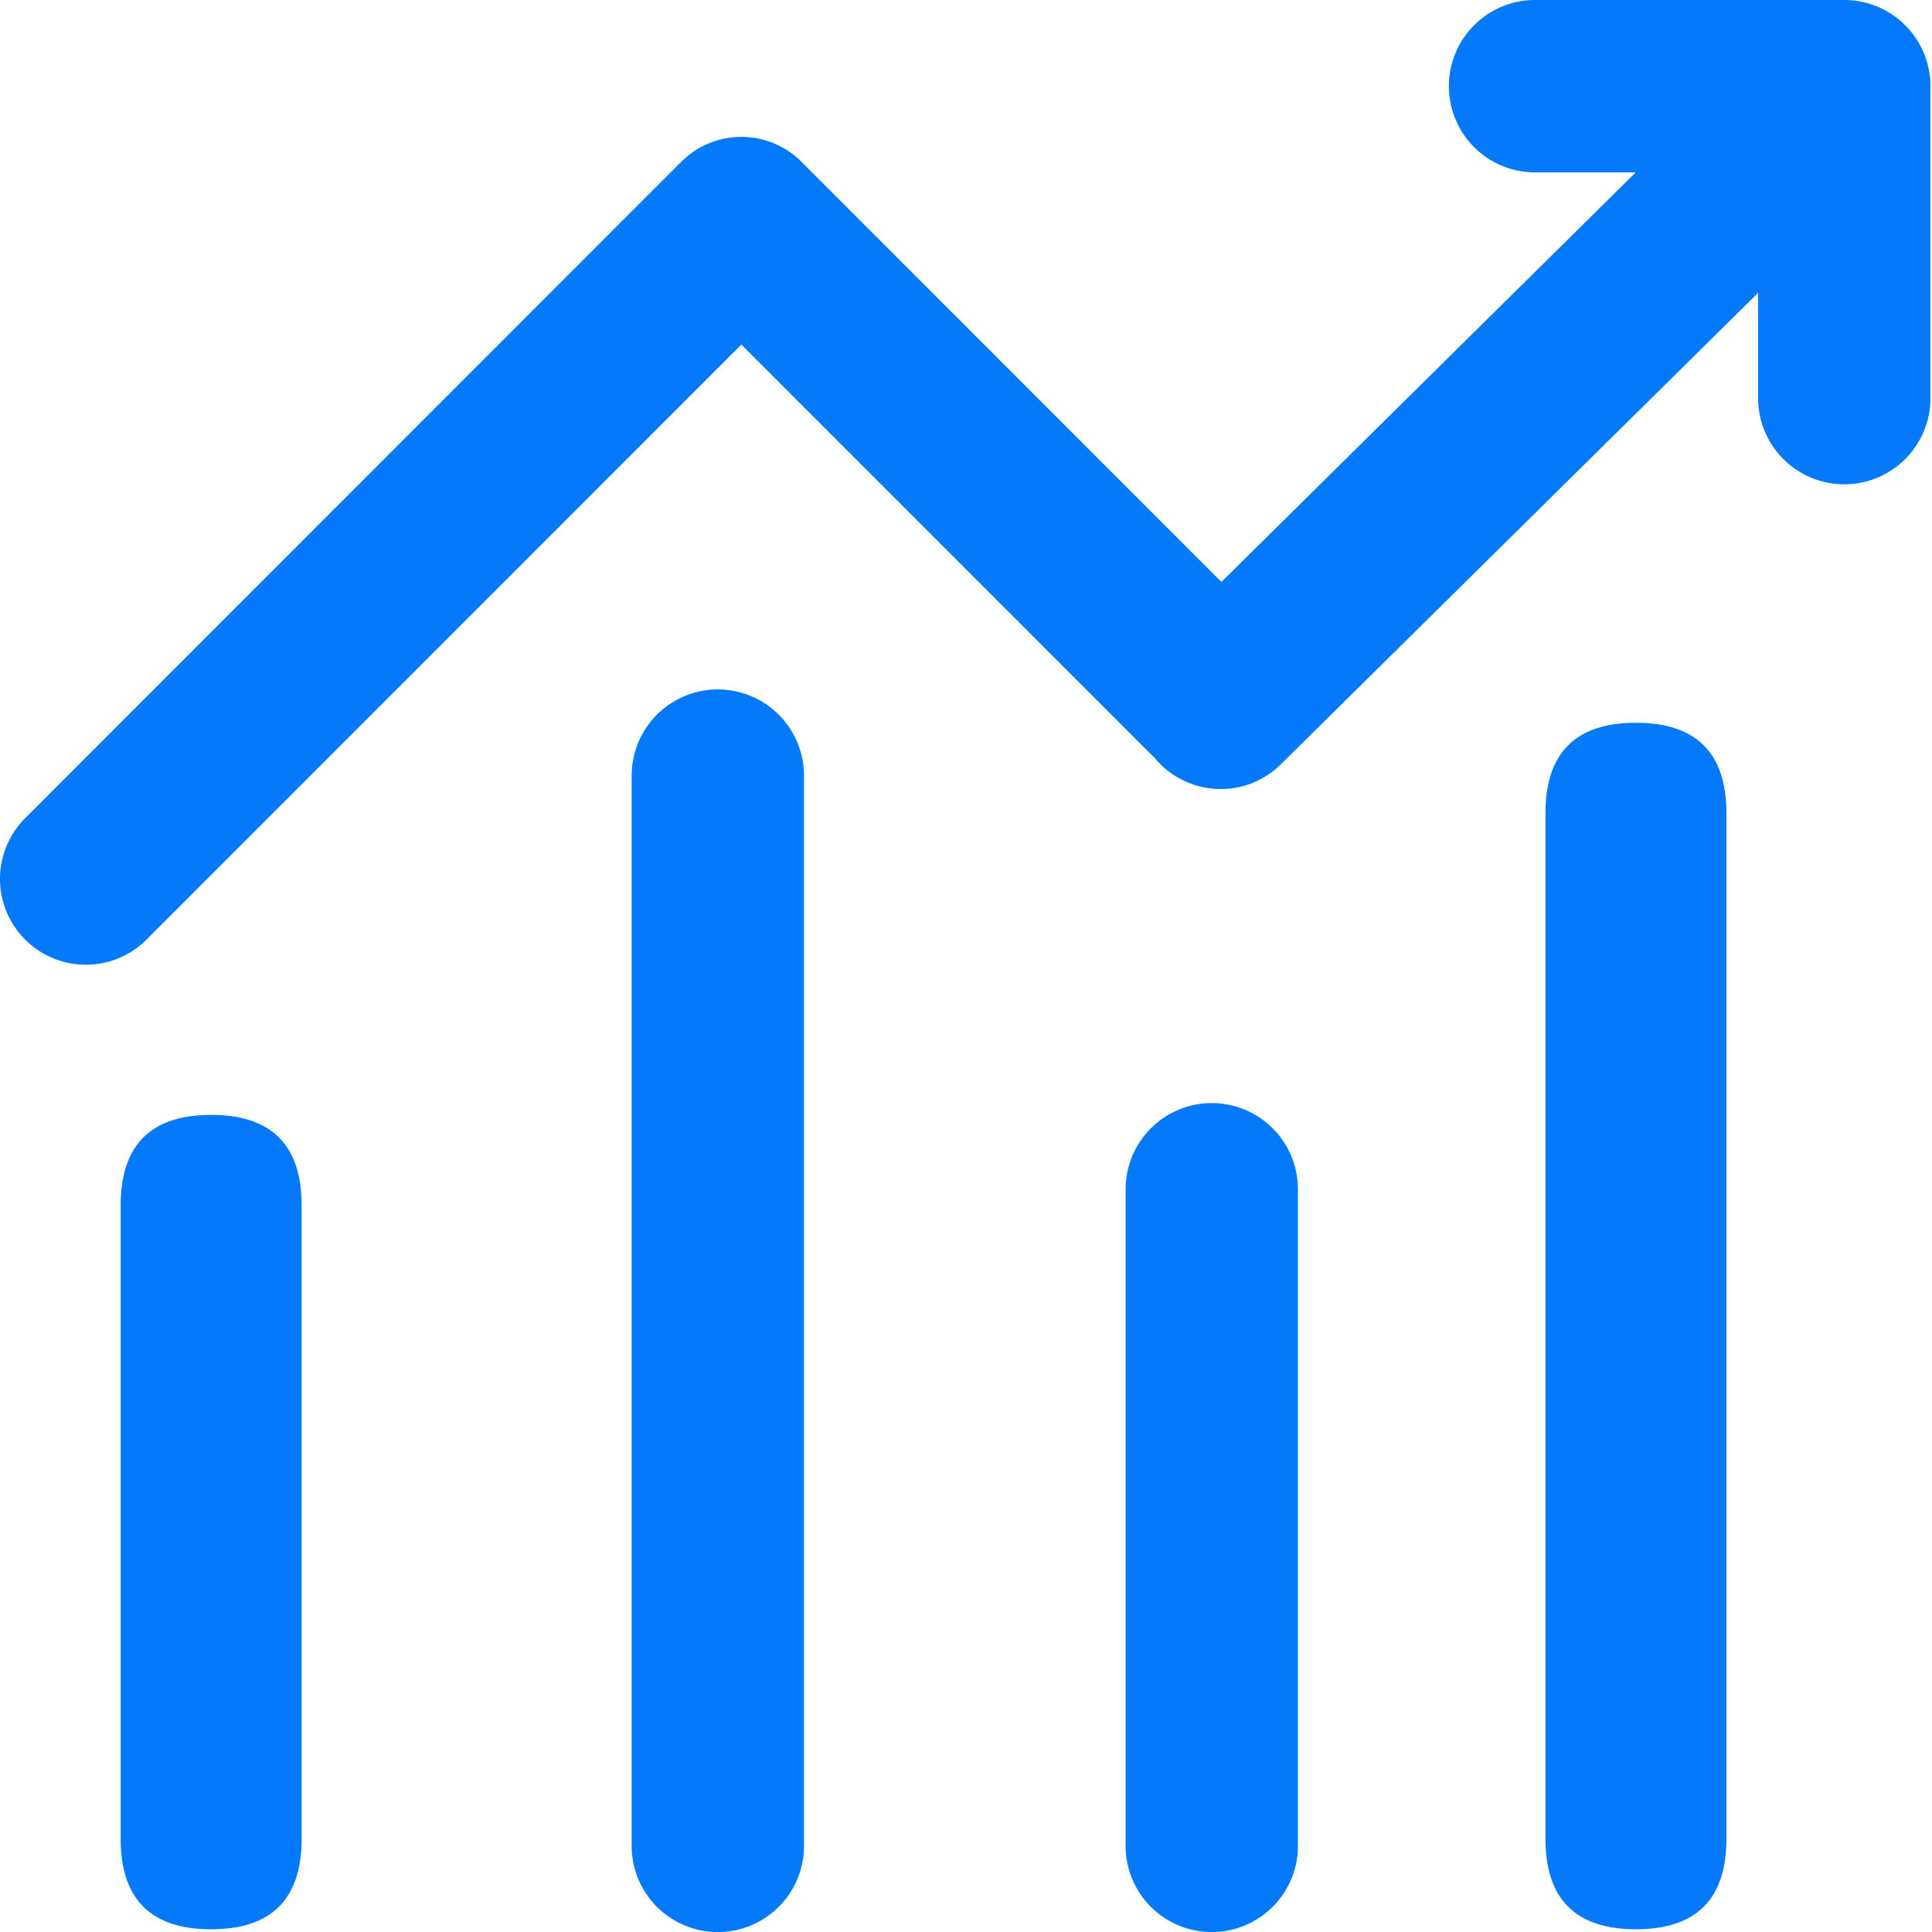 <?xml version="1.0" standalone="no"?><!DOCTYPE svg PUBLIC "-//W3C//DTD SVG 1.1//EN" "http://www.w3.org/Graphics/SVG/1.1/DTD/svg11.dtd"><svg t="1762569823518" class="icon" viewBox="0 0 1024 1024" version="1.1" xmlns="http://www.w3.org/2000/svg" p-id="64926" width="64" height="64" xmlns:xlink="http://www.w3.org/1999/xlink"><path d="M380.472 365.413a45.675 45.675 0 0 0-45.675 45.675v566.384a45.675 45.675 0 1 0 91.333 0v-566.384a45.691 45.691 0 0 0-45.659-45.675z m261.801 219.244a45.675 45.675 0 0 0-45.675 45.675v347.14a45.675 45.675 0 1 0 91.333 0v-347.14a45.675 45.675 0 0 0-45.659-45.675z m335.229-584.657h-164.761a45.691 45.691 0 0 0 0 91.365h54.228l-219.596 217.07-222.554-222.666a45.067 45.067 0 0 0-62.237-1.455 47.321 47.321 0 0 0-1.838 1.743l-347.411 347.587a45.499 45.499 0 0 0 64.331 64.363l315.262-315.374 219.276 219.324a45.163 45.163 0 0 0 26.235 15.411l0.608 0.096 1.327 0.24a44.971 44.971 0 0 0 37.873-11.99l0.687-0.671 252.913-249.843v54.931a45.675 45.675 0 1 0 91.333 0v-164.457a45.691 45.691 0 0 0-45.675-45.675z" fill="#047AFB" p-id="64927"></path><path d="M819.121 383.078m47.961 0l0 0q47.961 0 47.961 47.961l0 543.555q0 47.961-47.961 47.961l0 0q-47.961 0-47.961-47.961l0-543.555q0-47.961 47.961-47.961Z" fill="#047AFB" p-id="64928"></path><path d="M63.948 590.908m47.961 0l0 0q47.961 0 47.961 47.961l0 335.725q0 47.961-47.961 47.961l0 0q-47.961 0-47.961-47.961l0-335.725q0-47.961 47.961-47.961Z" fill="#047AFB" p-id="64929"></path></svg>